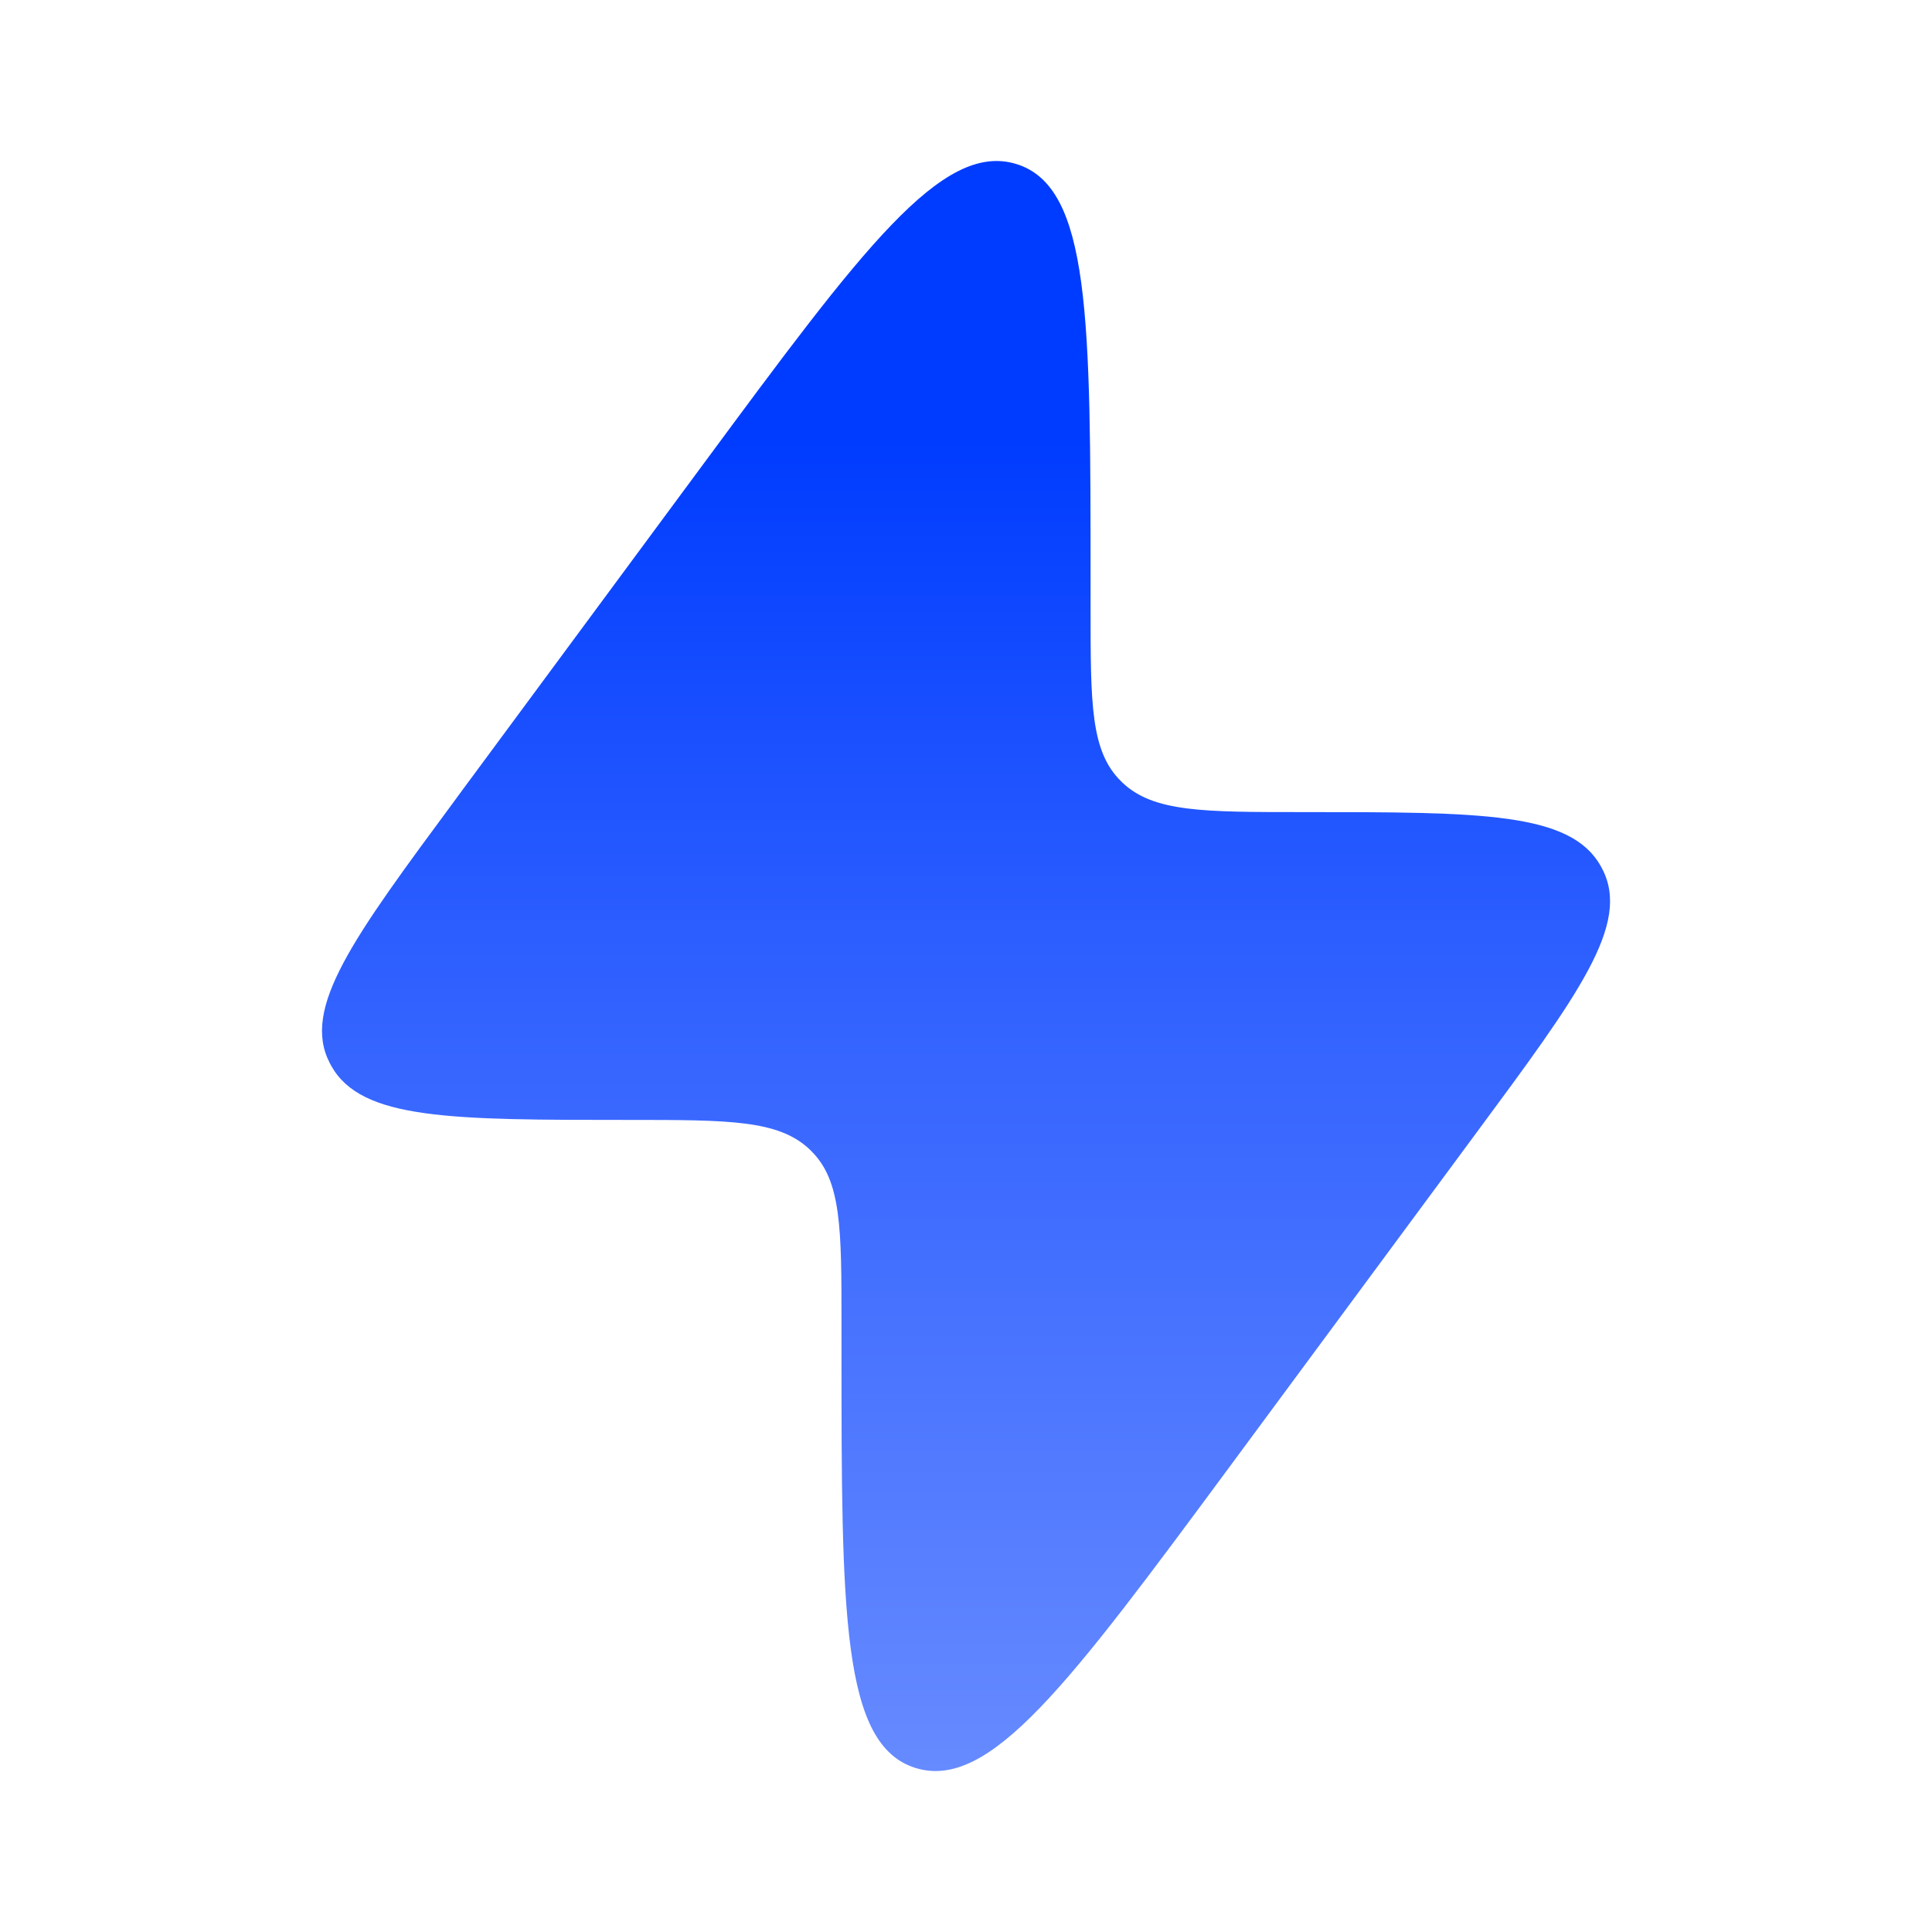 <svg xmlns="http://www.w3.org/2000/svg" width="150" height="150" viewBox="0 0 150 150" fill="none"><g id="dGO7W1b7kAcYFMMZtWk6Qz0N4Zw.svg fill" clip-path="url(#clip0_18_97)"><g id="dGO7W1b7kAcYFMMZtWk6Qz0N4Zw.svg"><path id="Vector" d="M35.44 61.964L54.577 36.07C66.946 19.333 73.133 10.964 78.902 12.733C84.671 14.501 84.671 24.764 84.671 45.295V47.233C84.671 54.639 84.671 58.339 87.04 60.658L87.165 60.783C89.584 63.051 93.433 63.051 101.14 63.051C115.015 63.051 121.946 63.051 124.29 67.258L124.402 67.47C126.615 71.739 122.596 77.176 114.565 88.033L95.427 113.933C83.052 130.67 76.871 139.039 71.102 137.27C65.334 135.501 65.334 125.239 65.334 104.708V102.77C65.334 95.364 65.334 91.664 62.965 89.345L62.84 89.22C60.421 86.951 56.571 86.951 48.865 86.951C34.99 86.951 28.058 86.951 25.715 82.745C25.676 82.675 25.639 82.604 25.602 82.533C23.39 78.264 27.409 72.833 35.44 61.97V61.964Z" fill="url(#paint0_linear_18_97)"></path></g></g><defs><linearGradient id="paint0_linear_18_97" x1="75.002" y1="12.501" x2="75.002" y2="137.501" gradientUnits="userSpaceOnUse"><stop offset="0.174" stop-color="#003CFF"></stop><stop offset="0.532" stop-color="#3363FF"></stop><stop offset="1" stop-color="#668AFF"></stop></linearGradient><clipPath id="clip0_18_97"><rect width="150" height="150" fill="white"></rect></clipPath></defs></svg>